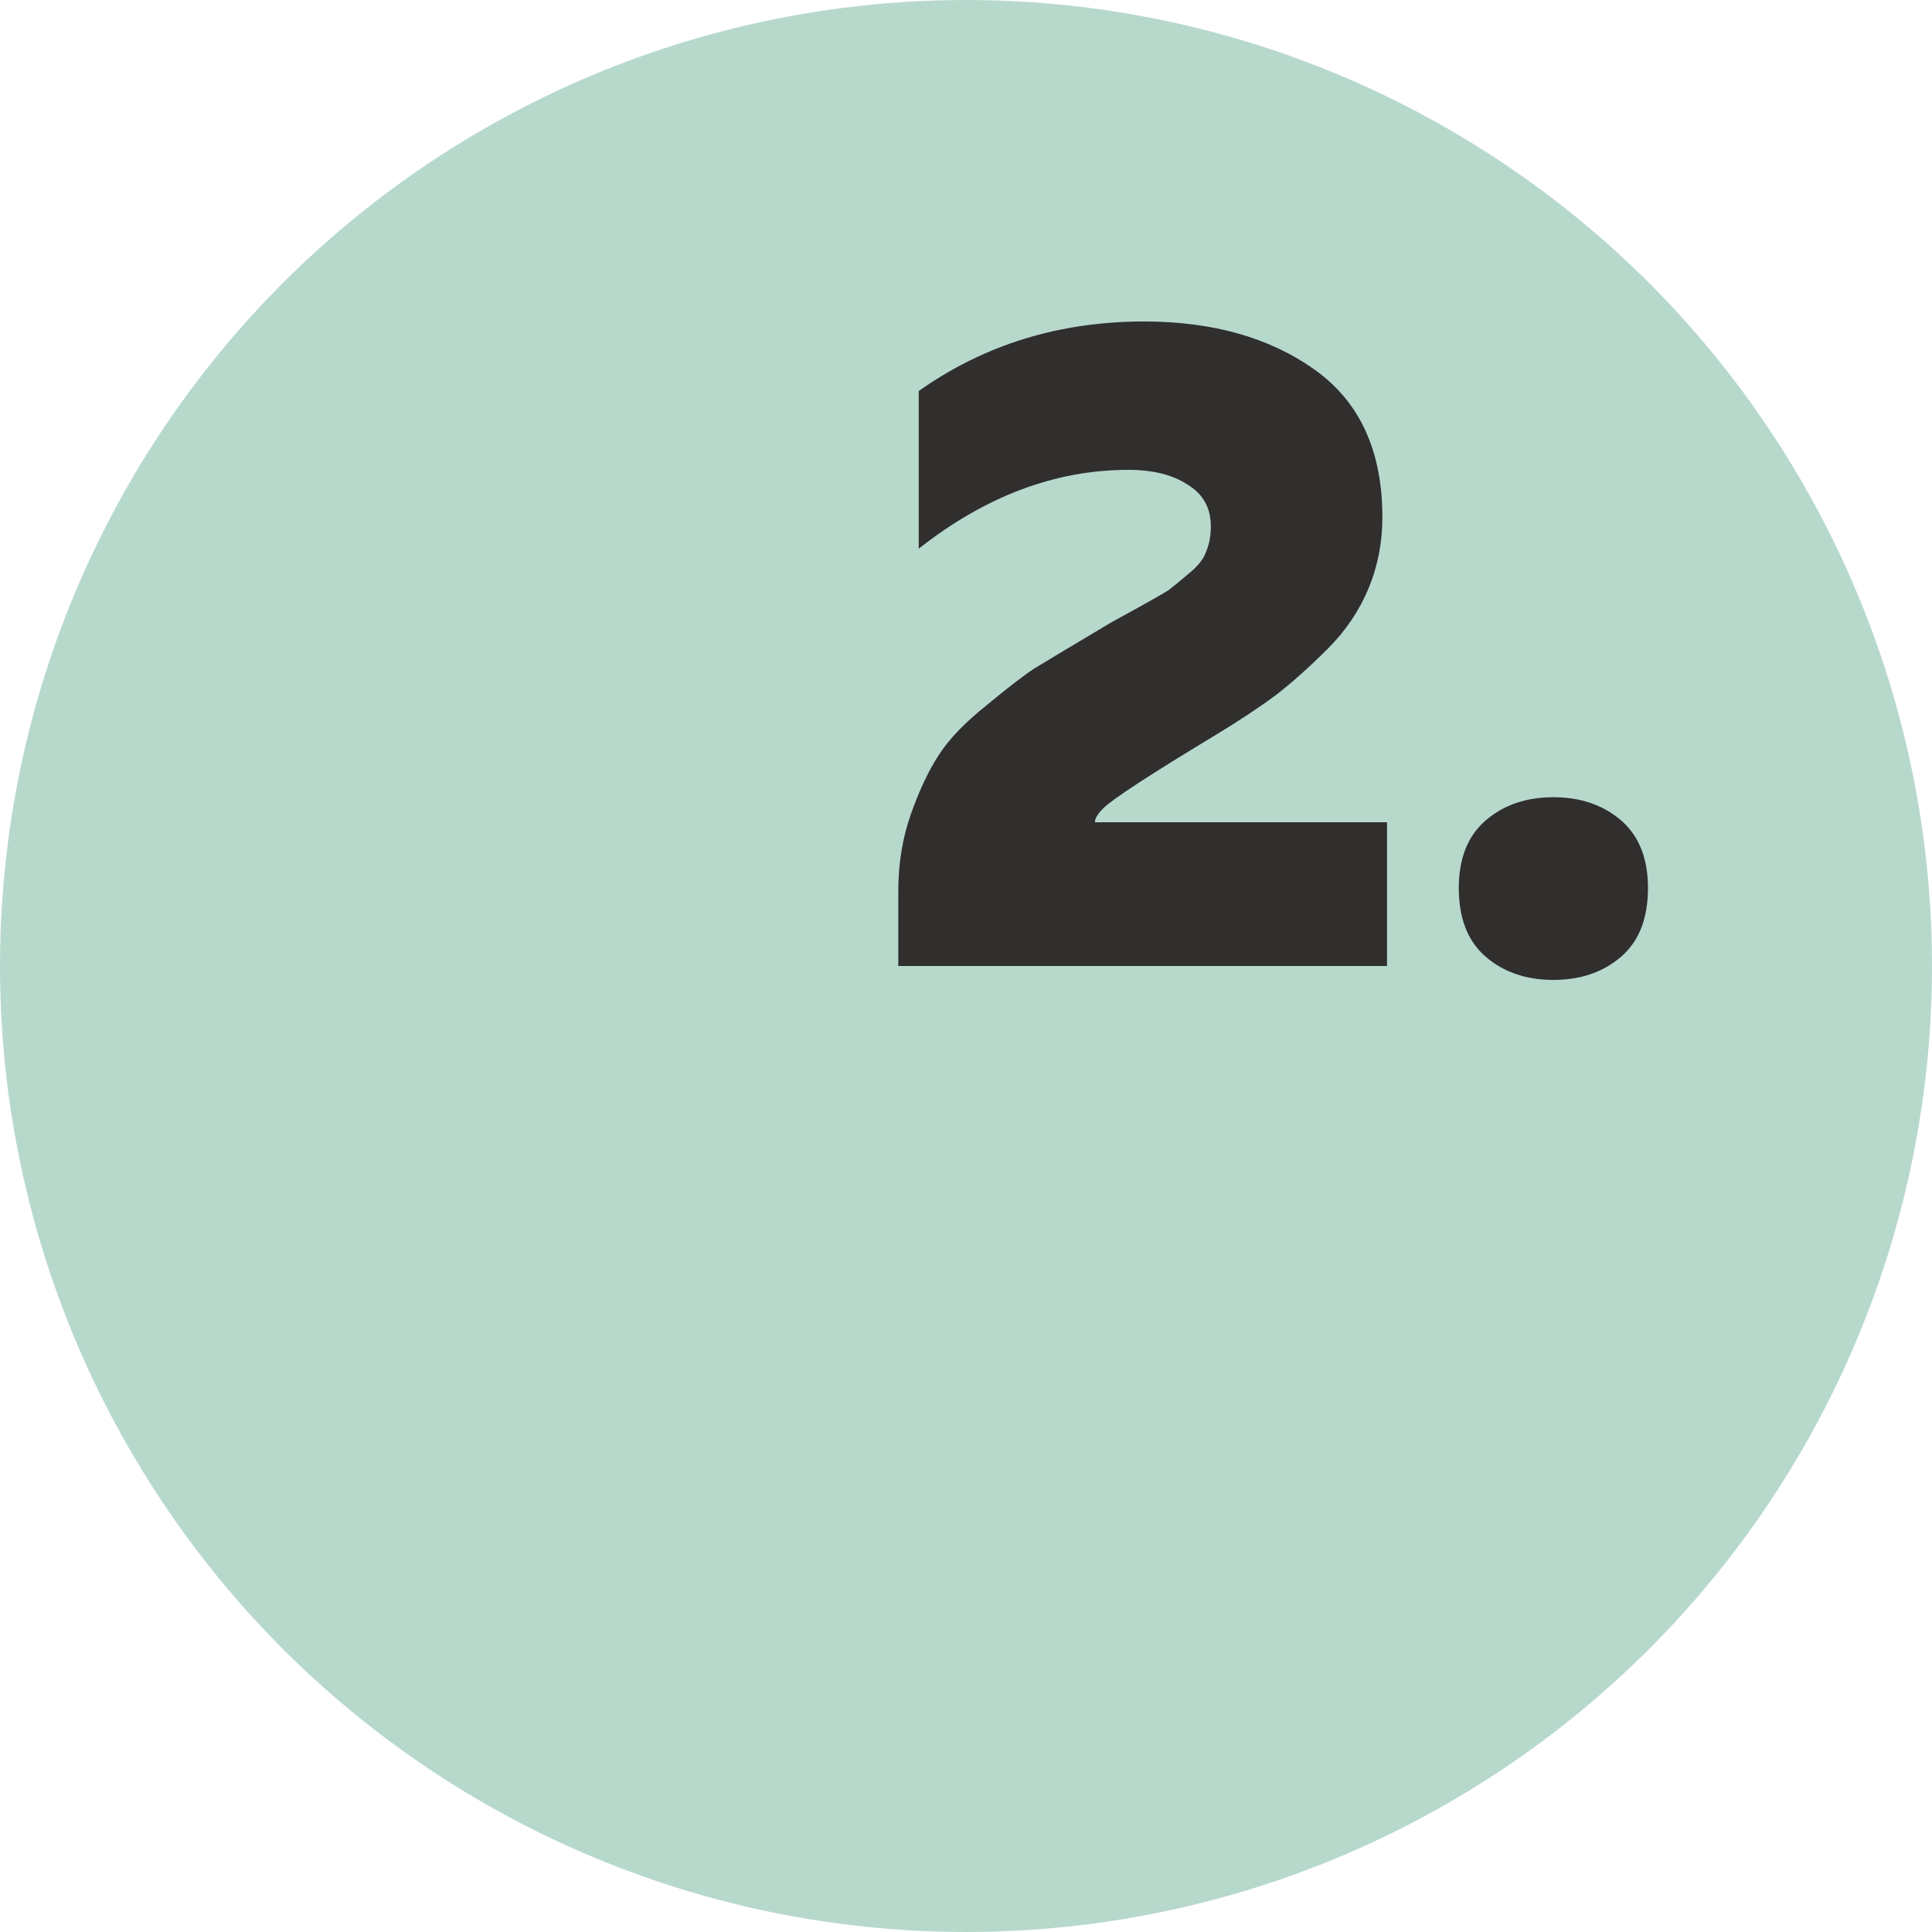 <?xml version="1.0" encoding="UTF-8"?> <svg xmlns="http://www.w3.org/2000/svg" width="100" height="100" viewBox="0 0 100 100" fill="none"><circle cx="50" cy="50" r="50" fill="#B7D9CC"></circle><path d="M47.552 20.24C50.944 17.84 54.832 16.64 59.216 16.64C62.768 16.64 65.712 17.472 68.048 19.136C70.384 20.8 71.552 23.344 71.552 26.768C71.552 28.08 71.312 29.312 70.832 30.464C70.352 31.616 69.648 32.656 68.72 33.584C67.792 34.512 66.896 35.312 66.032 35.984C65.168 36.624 64.128 37.312 62.912 38.048C59.52 40.096 57.584 41.36 57.104 41.84C56.816 42.128 56.672 42.368 56.672 42.56H71.792V50H46.496V46.112C46.496 44.672 46.72 43.328 47.168 42.08C47.616 40.832 48.096 39.824 48.608 39.056C49.12 38.256 49.936 37.408 51.056 36.512C52.176 35.584 53.008 34.944 53.552 34.592C54.128 34.24 55.088 33.664 56.432 32.864C56.752 32.672 56.992 32.528 57.152 32.432C57.408 32.272 57.952 31.968 58.784 31.52C59.648 31.04 60.208 30.72 60.464 30.56C60.72 30.368 61.072 30.08 61.52 29.696C62 29.312 62.304 28.928 62.432 28.544C62.592 28.16 62.672 27.728 62.672 27.248C62.672 26.288 62.272 25.568 61.472 25.088C60.704 24.576 59.68 24.32 58.4 24.32C54.624 24.32 51.008 25.68 47.552 28.4V20.24ZM85.299 45.968C85.299 47.536 84.835 48.72 83.907 49.52C82.979 50.32 81.811 50.72 80.403 50.72C78.995 50.72 77.827 50.32 76.899 49.52C75.971 48.72 75.507 47.536 75.507 45.968C75.507 44.432 75.971 43.264 76.899 42.464C77.827 41.664 78.995 41.264 80.403 41.264C81.811 41.264 82.979 41.664 83.907 42.464C84.835 43.264 85.299 44.432 85.299 45.968Z" fill="#302F2E"></path></svg> 